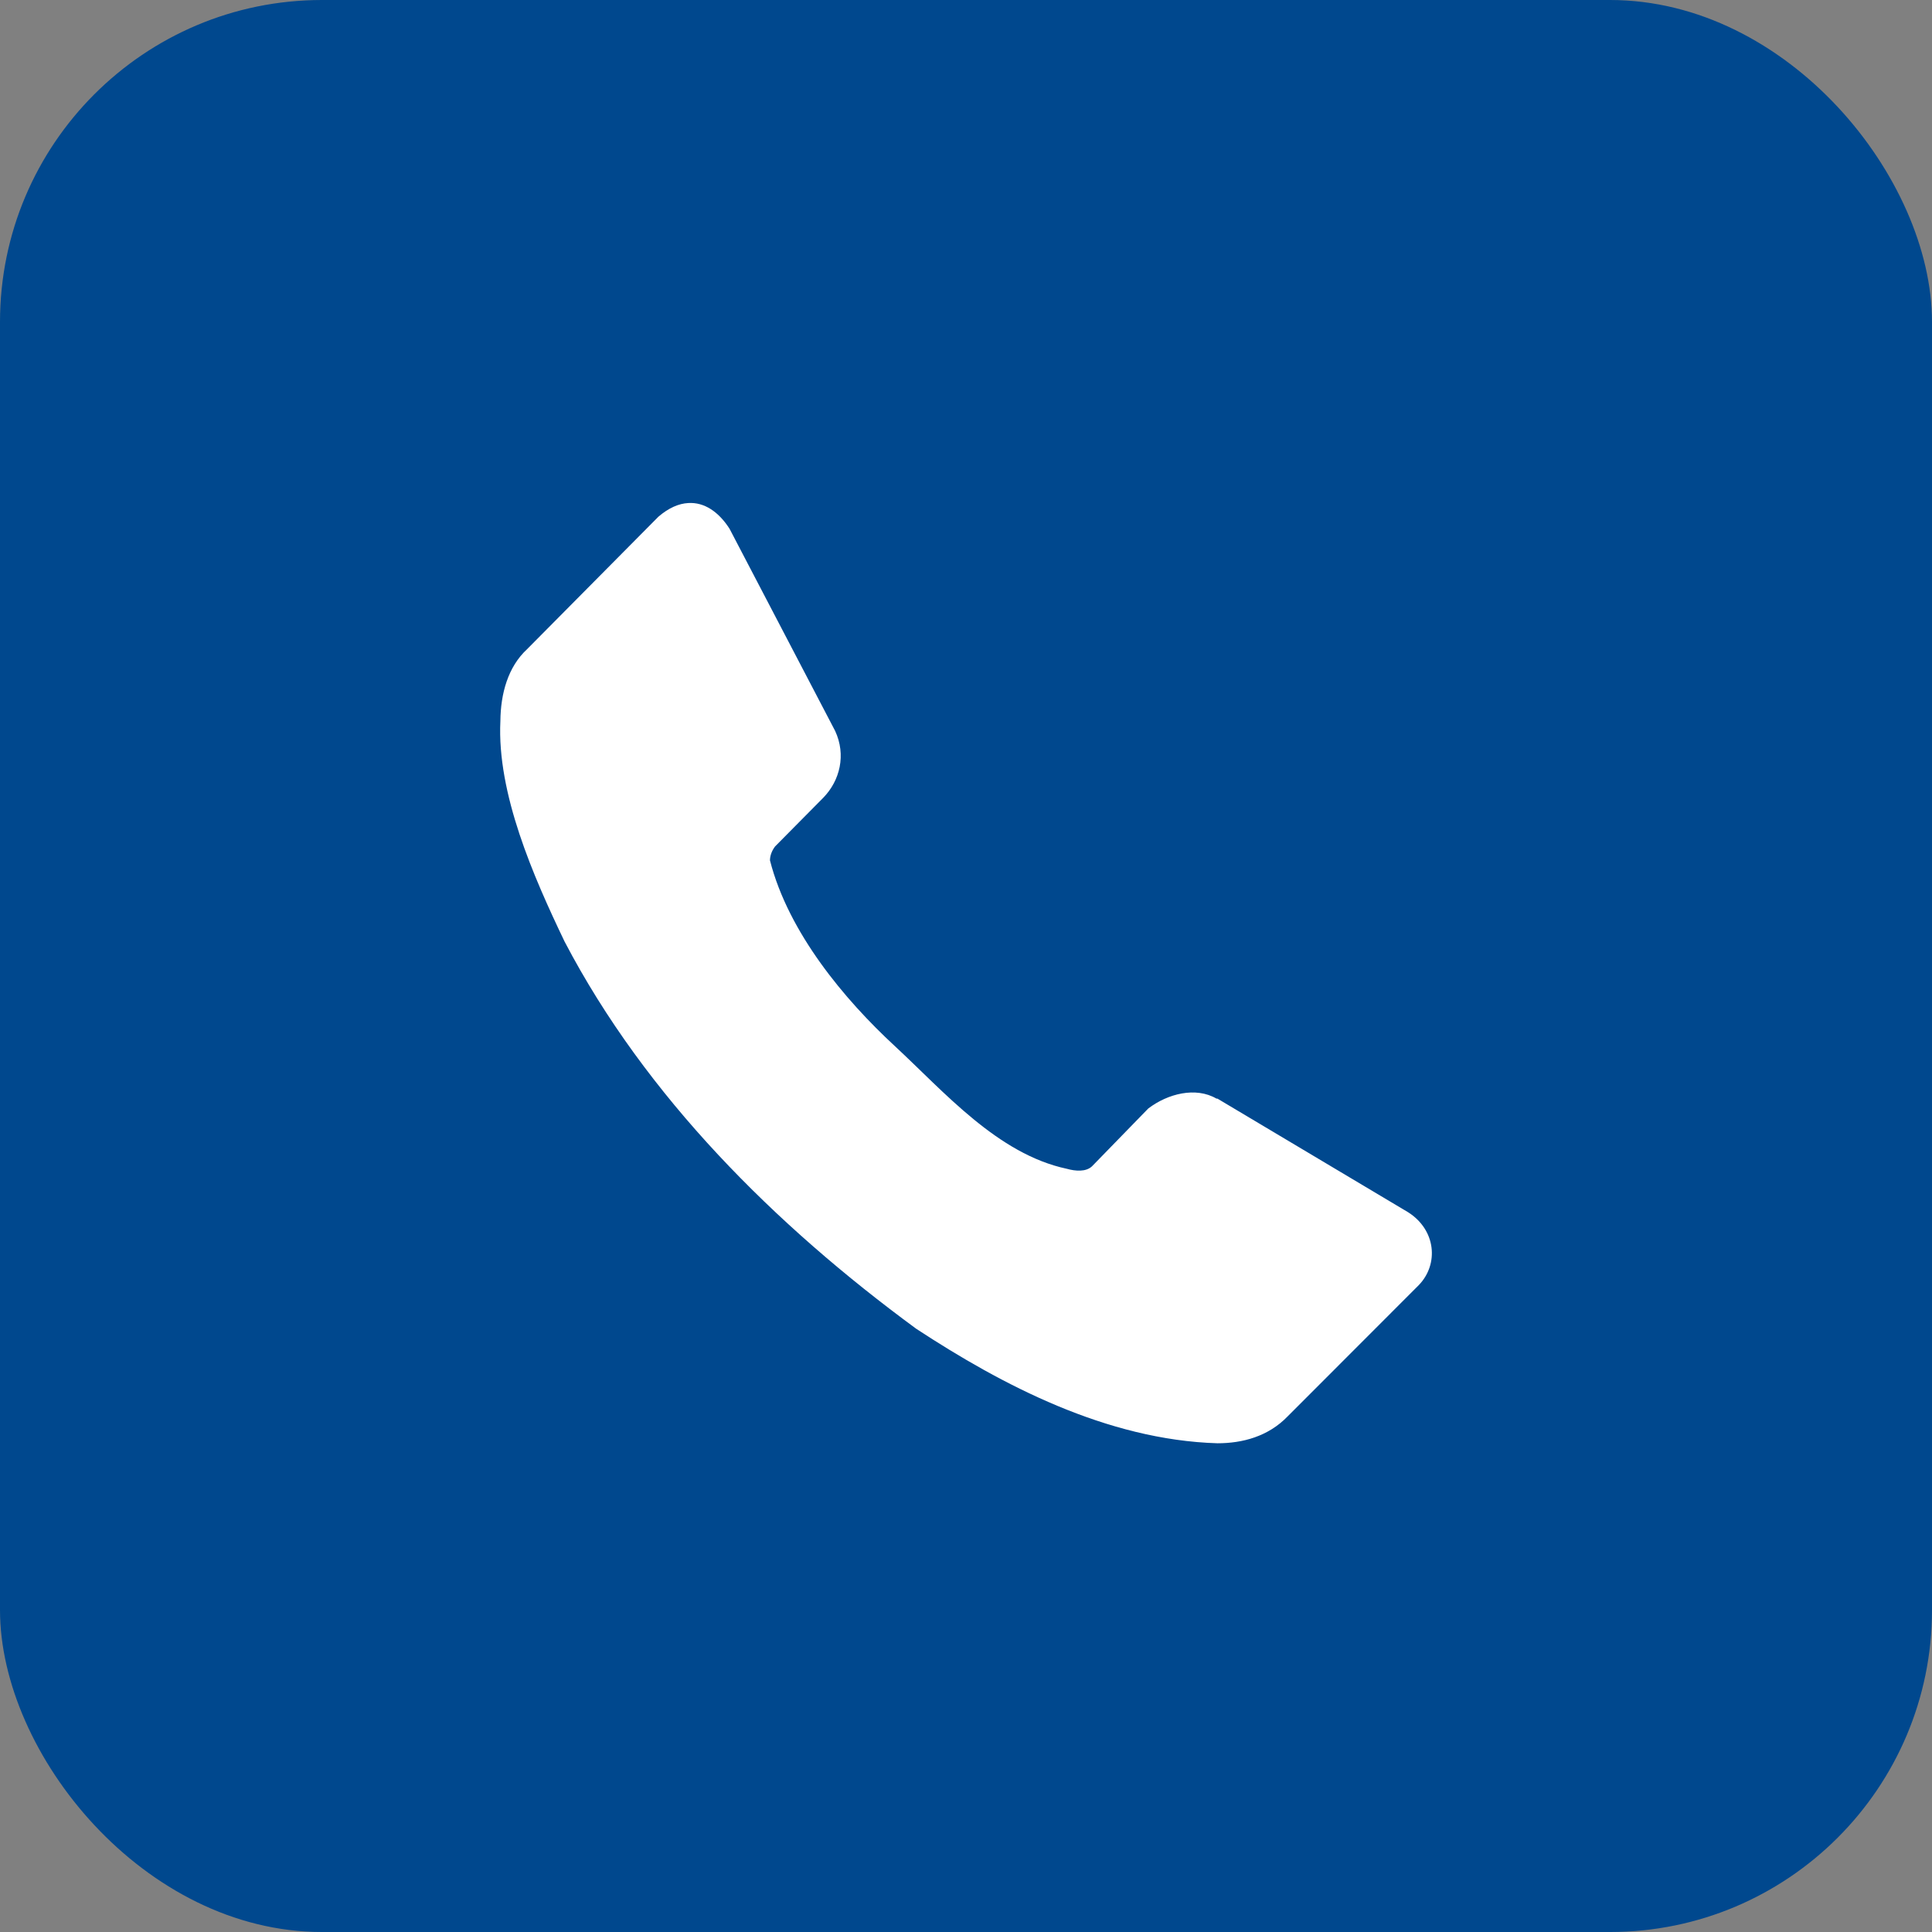 <svg width="30" height="30" viewBox="0 0 30 30" fill="none" xmlns="http://www.w3.org/2000/svg">
<rect x="0" y="0" width="30" height="30" fill="#808080" stroke="none"/>
<rect width="30" height="30" rx="5" fill="#00488E"/>
<rect x="5" y="5" width="20" height="20" rx="10" fill="white"/>
<path d="M15 3C8.373 3 3 8.422 3 15.111C3 21.799 8.373 27.222 15 27.222C21.627 27.222 27 21.799 27 15.111C27 8.422 21.627 3 15 3ZM10.688 7.811C10.935 7.796 11.158 7.945 11.328 8.21L12.968 11.35C13.141 11.722 13.043 12.12 12.785 12.386L12.034 13.145C11.987 13.209 11.957 13.281 11.956 13.36C12.244 14.486 13.118 15.525 13.89 16.239C14.661 16.953 15.49 17.92 16.566 18.149C16.699 18.186 16.862 18.2 16.957 18.11L17.83 17.213C18.131 16.983 18.567 16.871 18.889 17.059H18.904L21.864 18.823C22.299 19.098 22.344 19.629 22.033 19.953L19.994 21.994C19.692 22.306 19.293 22.411 18.904 22.411C17.185 22.359 15.561 21.508 14.227 20.633C12.037 19.025 10.028 17.031 8.767 14.621C8.283 13.611 7.715 12.322 7.77 11.195C7.774 10.77 7.888 10.355 8.184 10.081L10.223 8.024C10.382 7.887 10.539 7.819 10.688 7.811V7.811Z" fill="#00488E"/>
</svg>
